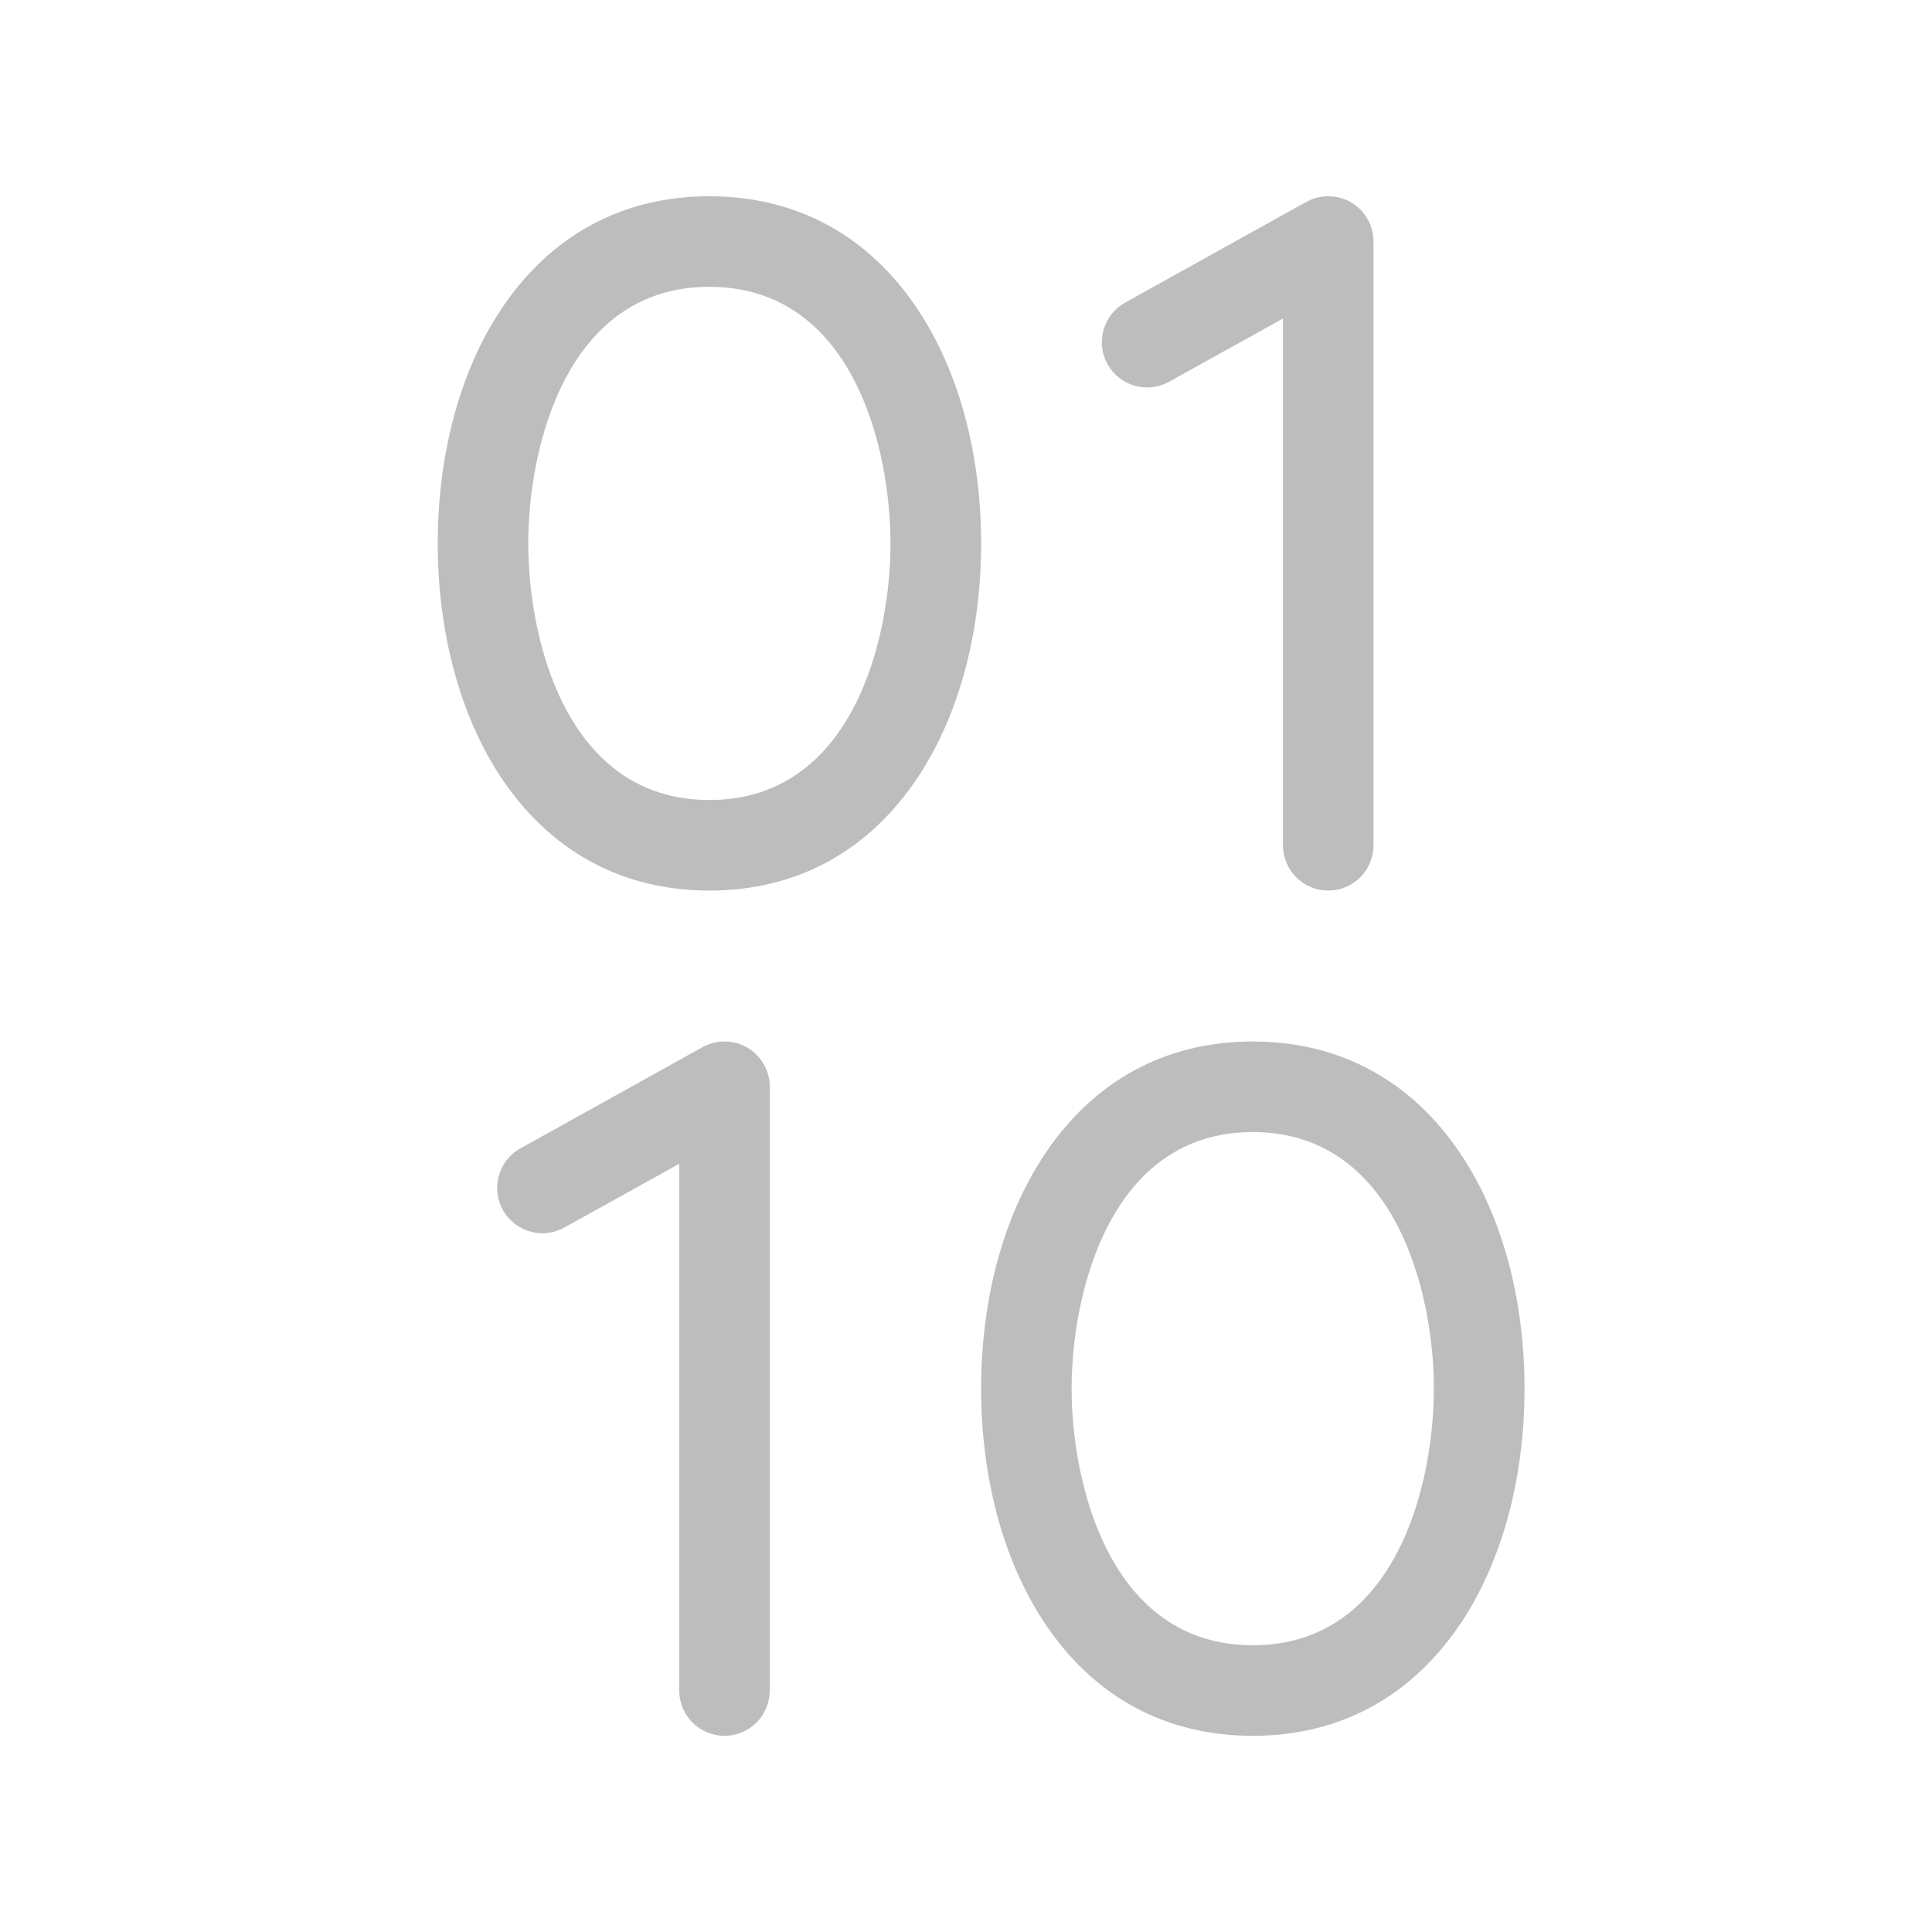 <svg width="24" height="24" viewBox="0 0 24 24" fill="none" xmlns="http://www.w3.org/2000/svg">
<path d="M11.414 3.864C10.802 2.931 9.902 2.438 8.812 2.438C7.723 2.438 6.823 2.931 6.211 3.864C5.712 4.623 5.438 5.649 5.438 6.75C5.438 7.852 5.712 8.877 6.211 9.637C6.823 10.57 7.723 11.063 8.812 11.063C9.902 11.063 10.802 10.57 11.414 9.637C11.913 8.877 12.188 7.856 12.188 6.75C12.188 5.645 11.913 4.623 11.414 3.864ZM8.812 9.938C7.031 9.938 6.562 7.934 6.562 6.75C6.562 5.566 7.031 3.563 8.812 3.563C10.594 3.563 11.062 5.566 11.062 6.75C11.062 7.934 10.594 9.938 8.812 9.938ZM18.164 14.364C17.552 13.431 16.652 12.938 15.562 12.938C14.473 12.938 13.573 13.431 12.961 14.364C12.462 15.123 12.188 16.145 12.188 17.25C12.188 18.356 12.462 19.378 12.961 20.137C13.573 21.074 14.473 21.563 15.562 21.563C16.652 21.563 17.552 21.07 18.164 20.137C18.663 19.378 18.938 18.356 18.938 17.25C18.938 16.145 18.663 15.123 18.164 14.364ZM15.562 20.438C13.786 20.438 13.312 18.434 13.312 17.25C13.312 16.066 13.786 14.063 15.562 14.063C17.339 14.063 17.812 16.066 17.812 17.25C17.812 18.434 17.344 20.438 15.562 20.438ZM13.758 4.524C13.722 4.459 13.699 4.388 13.691 4.315C13.682 4.241 13.689 4.167 13.709 4.096C13.729 4.025 13.764 3.958 13.809 3.901C13.856 3.843 13.912 3.795 13.977 3.759L16.227 2.508C16.313 2.461 16.409 2.436 16.507 2.438C16.605 2.439 16.701 2.466 16.786 2.515C16.87 2.565 16.94 2.636 16.988 2.721C17.037 2.806 17.062 2.902 17.062 3V10.5C17.062 10.649 17.003 10.793 16.898 10.898C16.792 11.004 16.649 11.063 16.5 11.063C16.351 11.063 16.208 11.004 16.102 10.898C15.997 10.793 15.938 10.649 15.938 10.5V3.957L14.523 4.742C14.458 4.778 14.387 4.801 14.314 4.809C14.24 4.818 14.166 4.812 14.095 4.791C14.024 4.771 13.958 4.737 13.9 4.691C13.842 4.645 13.794 4.588 13.758 4.524ZM9.562 13.5V21C9.562 21.149 9.503 21.293 9.398 21.398C9.292 21.503 9.149 21.563 9 21.563C8.851 21.563 8.708 21.503 8.602 21.398C8.497 21.293 8.438 21.149 8.438 21V14.457L7.023 15.242C6.958 15.28 6.886 15.305 6.812 15.315C6.738 15.325 6.662 15.32 6.59 15.3C6.517 15.28 6.45 15.246 6.391 15.2C6.332 15.153 6.282 15.096 6.246 15.03C6.21 14.964 6.187 14.892 6.179 14.818C6.171 14.743 6.178 14.668 6.199 14.596C6.221 14.524 6.256 14.457 6.304 14.399C6.352 14.341 6.411 14.293 6.477 14.259L8.727 13.008C8.813 12.961 8.909 12.936 9.007 12.938C9.105 12.939 9.201 12.966 9.286 13.015C9.37 13.065 9.44 13.136 9.488 13.221C9.537 13.306 9.563 13.402 9.562 13.5Z" fill="#BDBDBD"/>
</svg>
